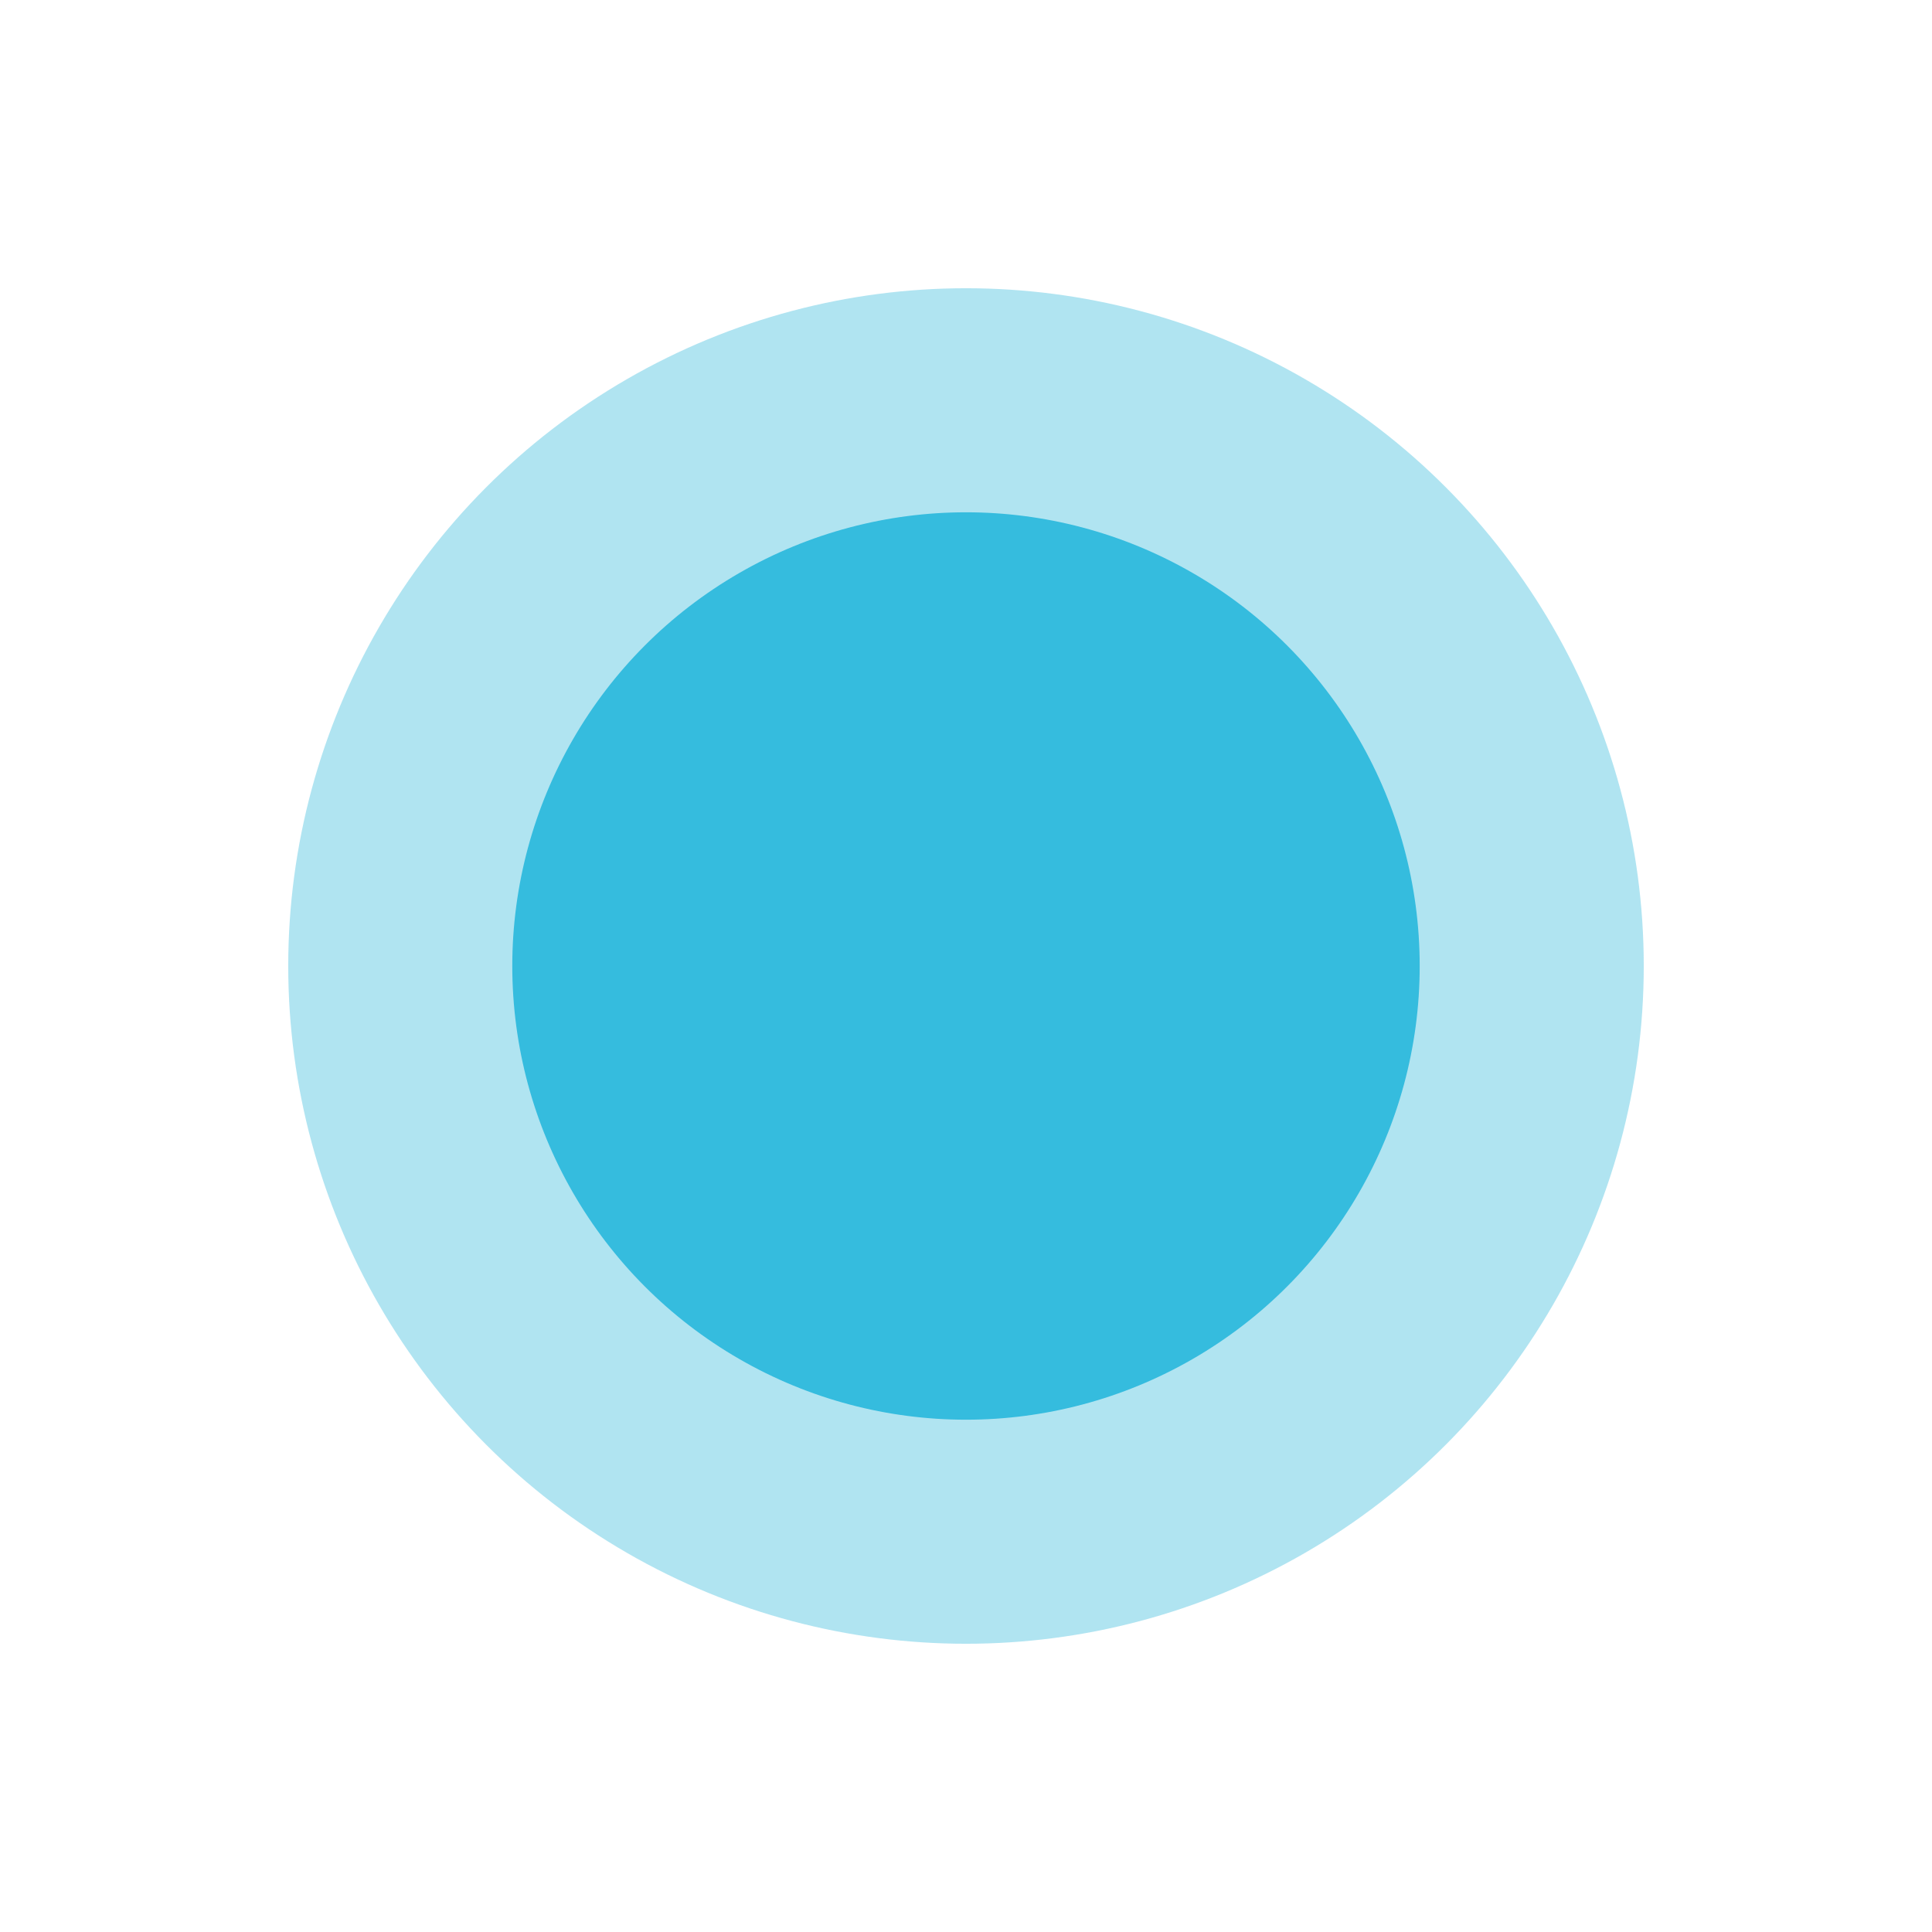 <?xml version="1.0" encoding="UTF-8"?> <svg xmlns="http://www.w3.org/2000/svg" width="744" height="744" viewBox="0 0 744 744" fill="none"> <g opacity="0.7" filter="url(#filter0_f_854_53)"> <circle cx="372" cy="372" r="261" fill="#8FD8EB"></circle> </g> <g opacity="0.8" filter="url(#filter1_f_854_53)"> <circle cx="371.998" cy="372" r="174.719" fill="#16B1DA"></circle> </g> <defs> <filter id="filter0_f_854_53" x="0.273" y="0.273" width="743.455" height="743.455" filterUnits="userSpaceOnUse" color-interpolation-filters="sRGB"> <feFlood flood-opacity="0" result="BackgroundImageFix"></feFlood> <feBlend mode="normal" in="SourceGraphic" in2="BackgroundImageFix" result="shape"></feBlend> <feGaussianBlur stdDeviation="55.364" result="effect1_foregroundBlur_854_53"></feGaussianBlur> </filter> <filter id="filter1_f_854_53" x="108.122" y="108.124" width="527.752" height="527.752" filterUnits="userSpaceOnUse" color-interpolation-filters="sRGB"> <feFlood flood-opacity="0" result="BackgroundImageFix"></feFlood> <feBlend mode="normal" in="SourceGraphic" in2="BackgroundImageFix" result="shape"></feBlend> <feGaussianBlur stdDeviation="44.578" result="effect1_foregroundBlur_854_53"></feGaussianBlur> </filter> </defs> </svg> 
